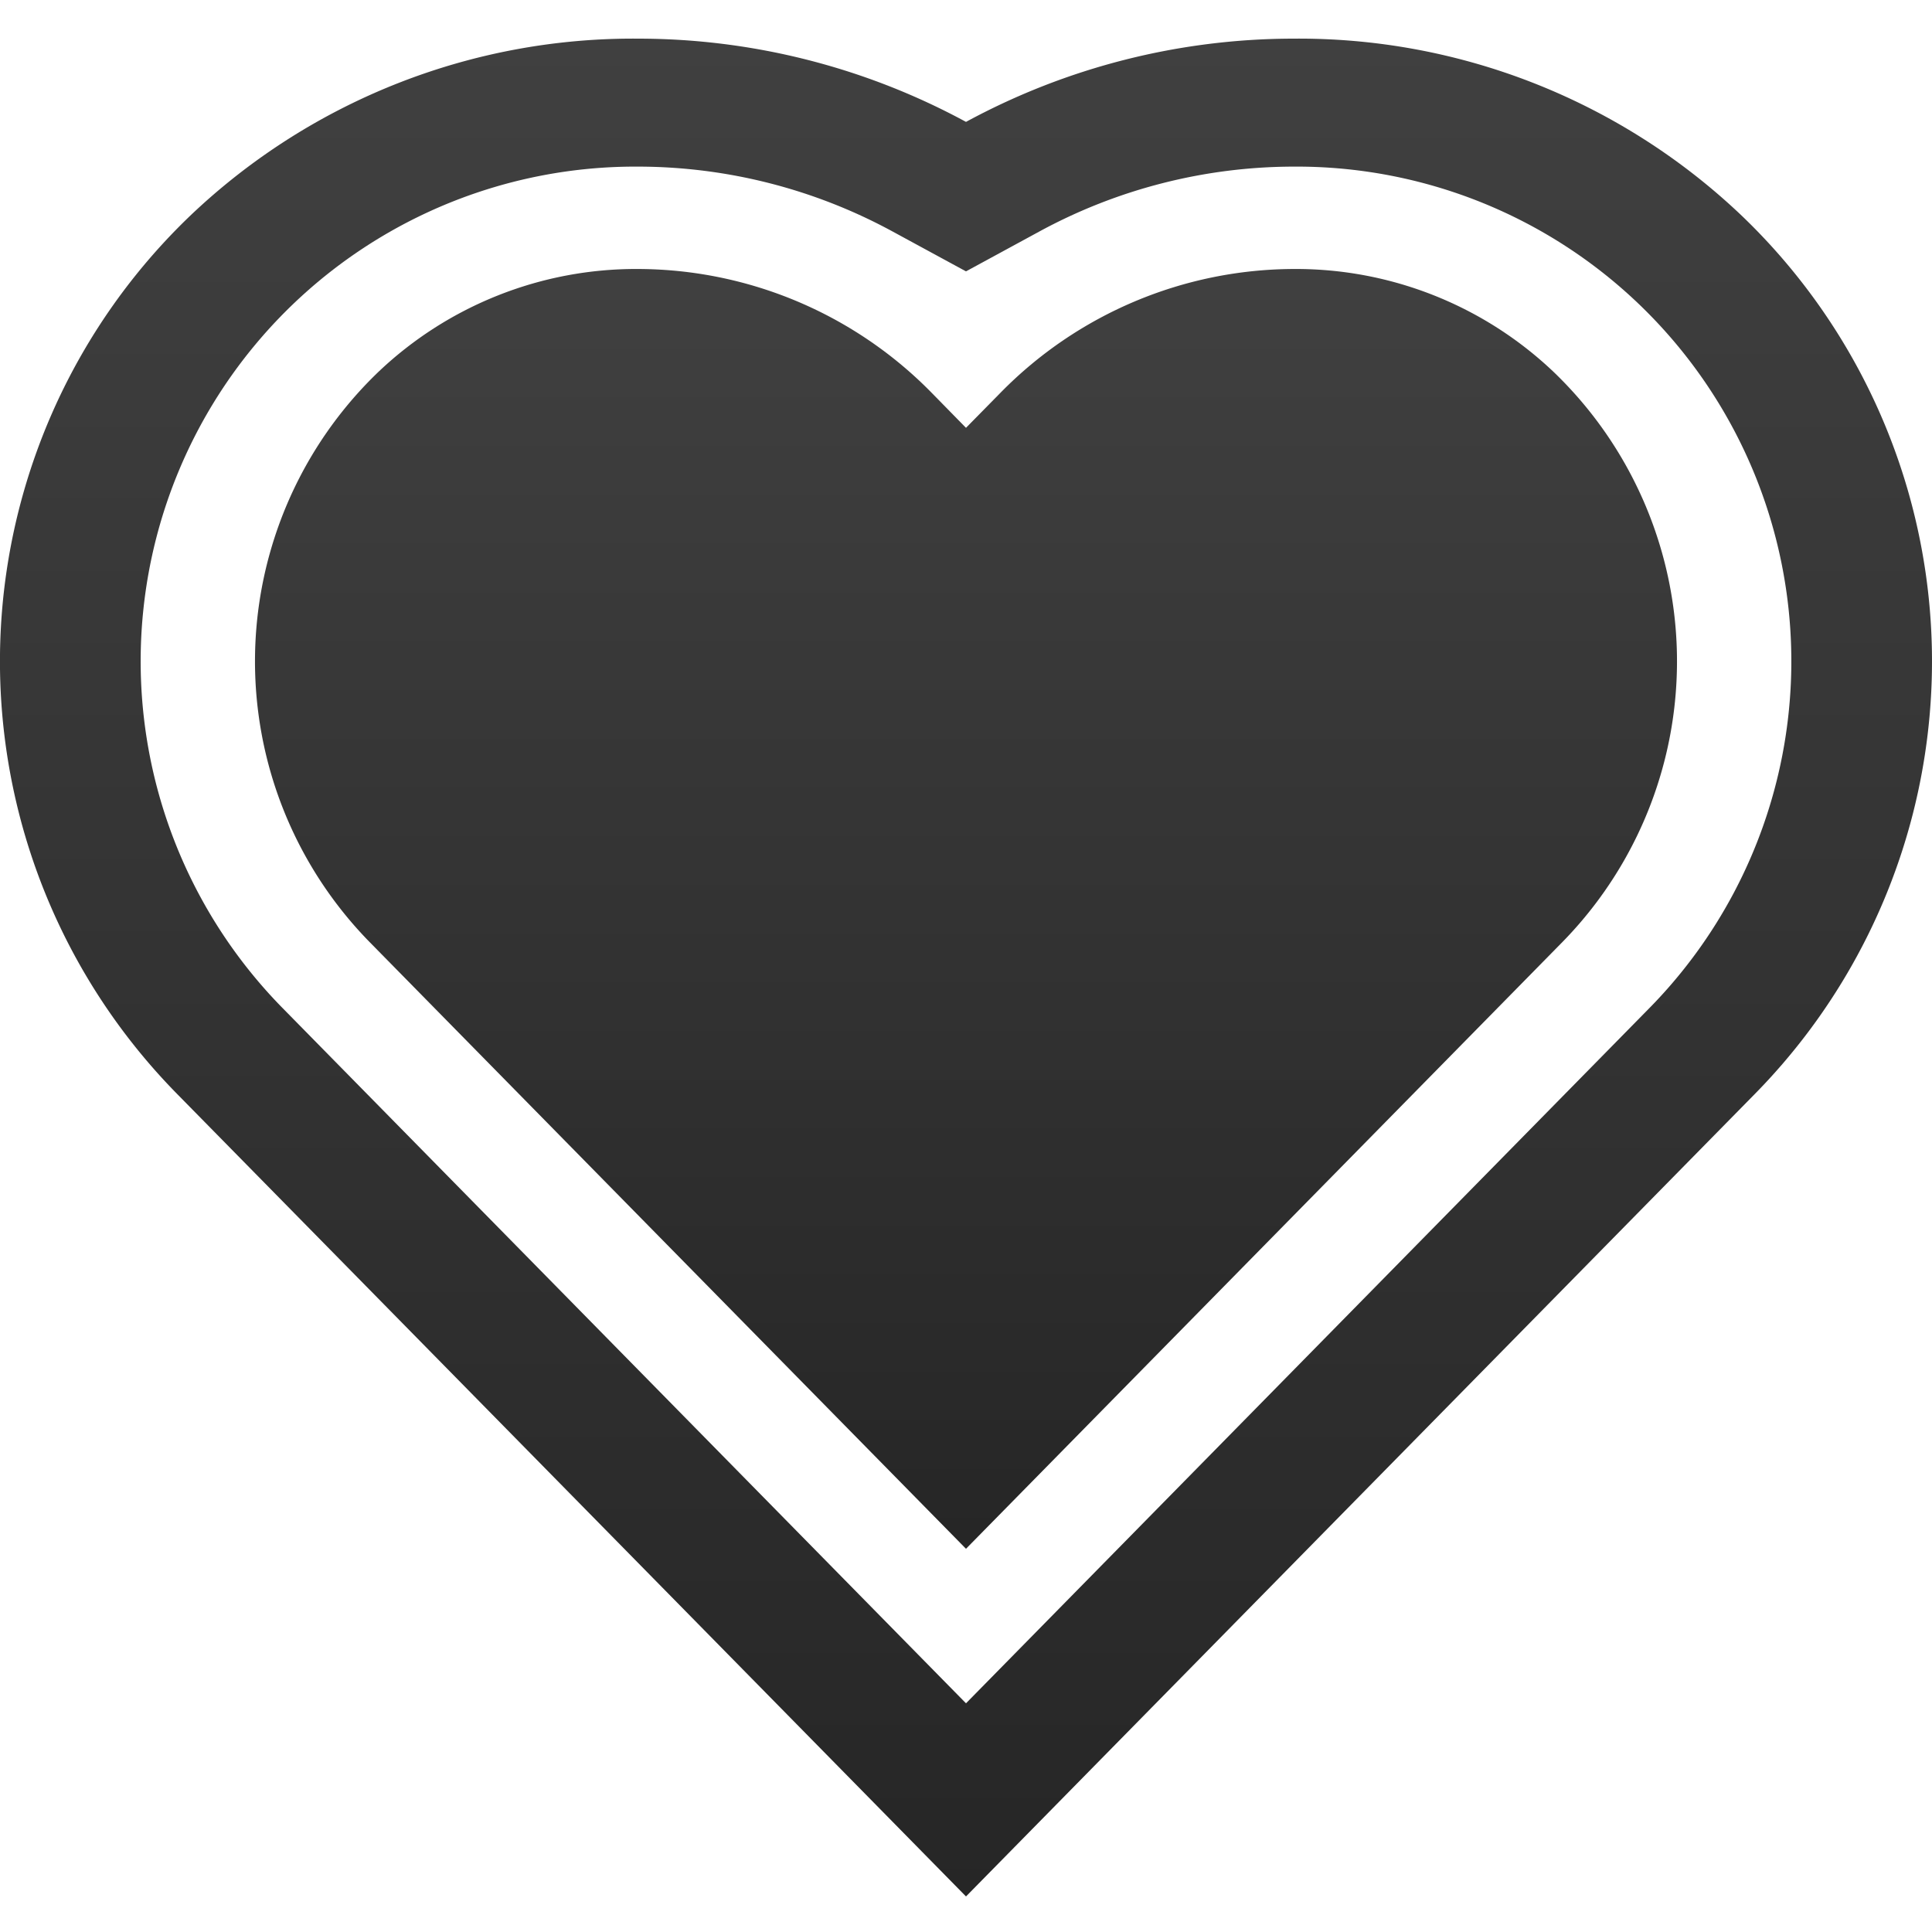 <svg xmlns="http://www.w3.org/2000/svg" xmlns:xlink="http://www.w3.org/1999/xlink" width="200" height="200" viewBox="0 0 200 200"><defs><linearGradient id="a" x1="0.5" x2="0.5" y2="1" gradientUnits="objectBoundingBox"><stop offset="0" stop-color="#404040"/><stop offset="1" stop-color="#262626"/></linearGradient><clipPath id="d"><rect width="200" height="200"/></clipPath></defs><g id="c" clip-path="url(#d)"><g transform="translate(0 2.08)"><path d="M133.894,15.168a51.208,51.208,0,0,1,36.714,87.248L100,174.246l-70.608-71.83A51.208,51.208,0,0,1,66.1,15.168,55.287,55.287,0,0,1,92.4,21.884l7.6,4.128,7.6-4.13a55.285,55.285,0,0,1,26.288-6.714m0-13.248A71.214,71.214,0,0,0,100,10.538,71.226,71.226,0,0,0,66.1,1.92a66.5,66.5,0,0,0-46.31,18.236,63.863,63.863,0,0,0-1.428,91.038L100,194.24l81.634-83.046a63.864,63.864,0,0,0-1.43-91.04A66.5,66.5,0,0,0,133.894,1.92Z" transform="translate(0 0)" fill="url(#a)"/><path d="M147.7,24.565a38.713,38.713,0,0,0-27-10.722,42.691,42.691,0,0,0-30.346,12.83L86.8,30.285l-3.55-3.622A42.714,42.714,0,0,0,52.9,13.843a38.712,38.712,0,0,0-27,10.722,41.524,41.524,0,0,0-.89,58.9L86.8,146.327l61.788-62.858A41.524,41.524,0,0,0,147.7,24.565Z" transform="translate(13.199 11.923)" fill="url(#a)"/></g></g></svg>